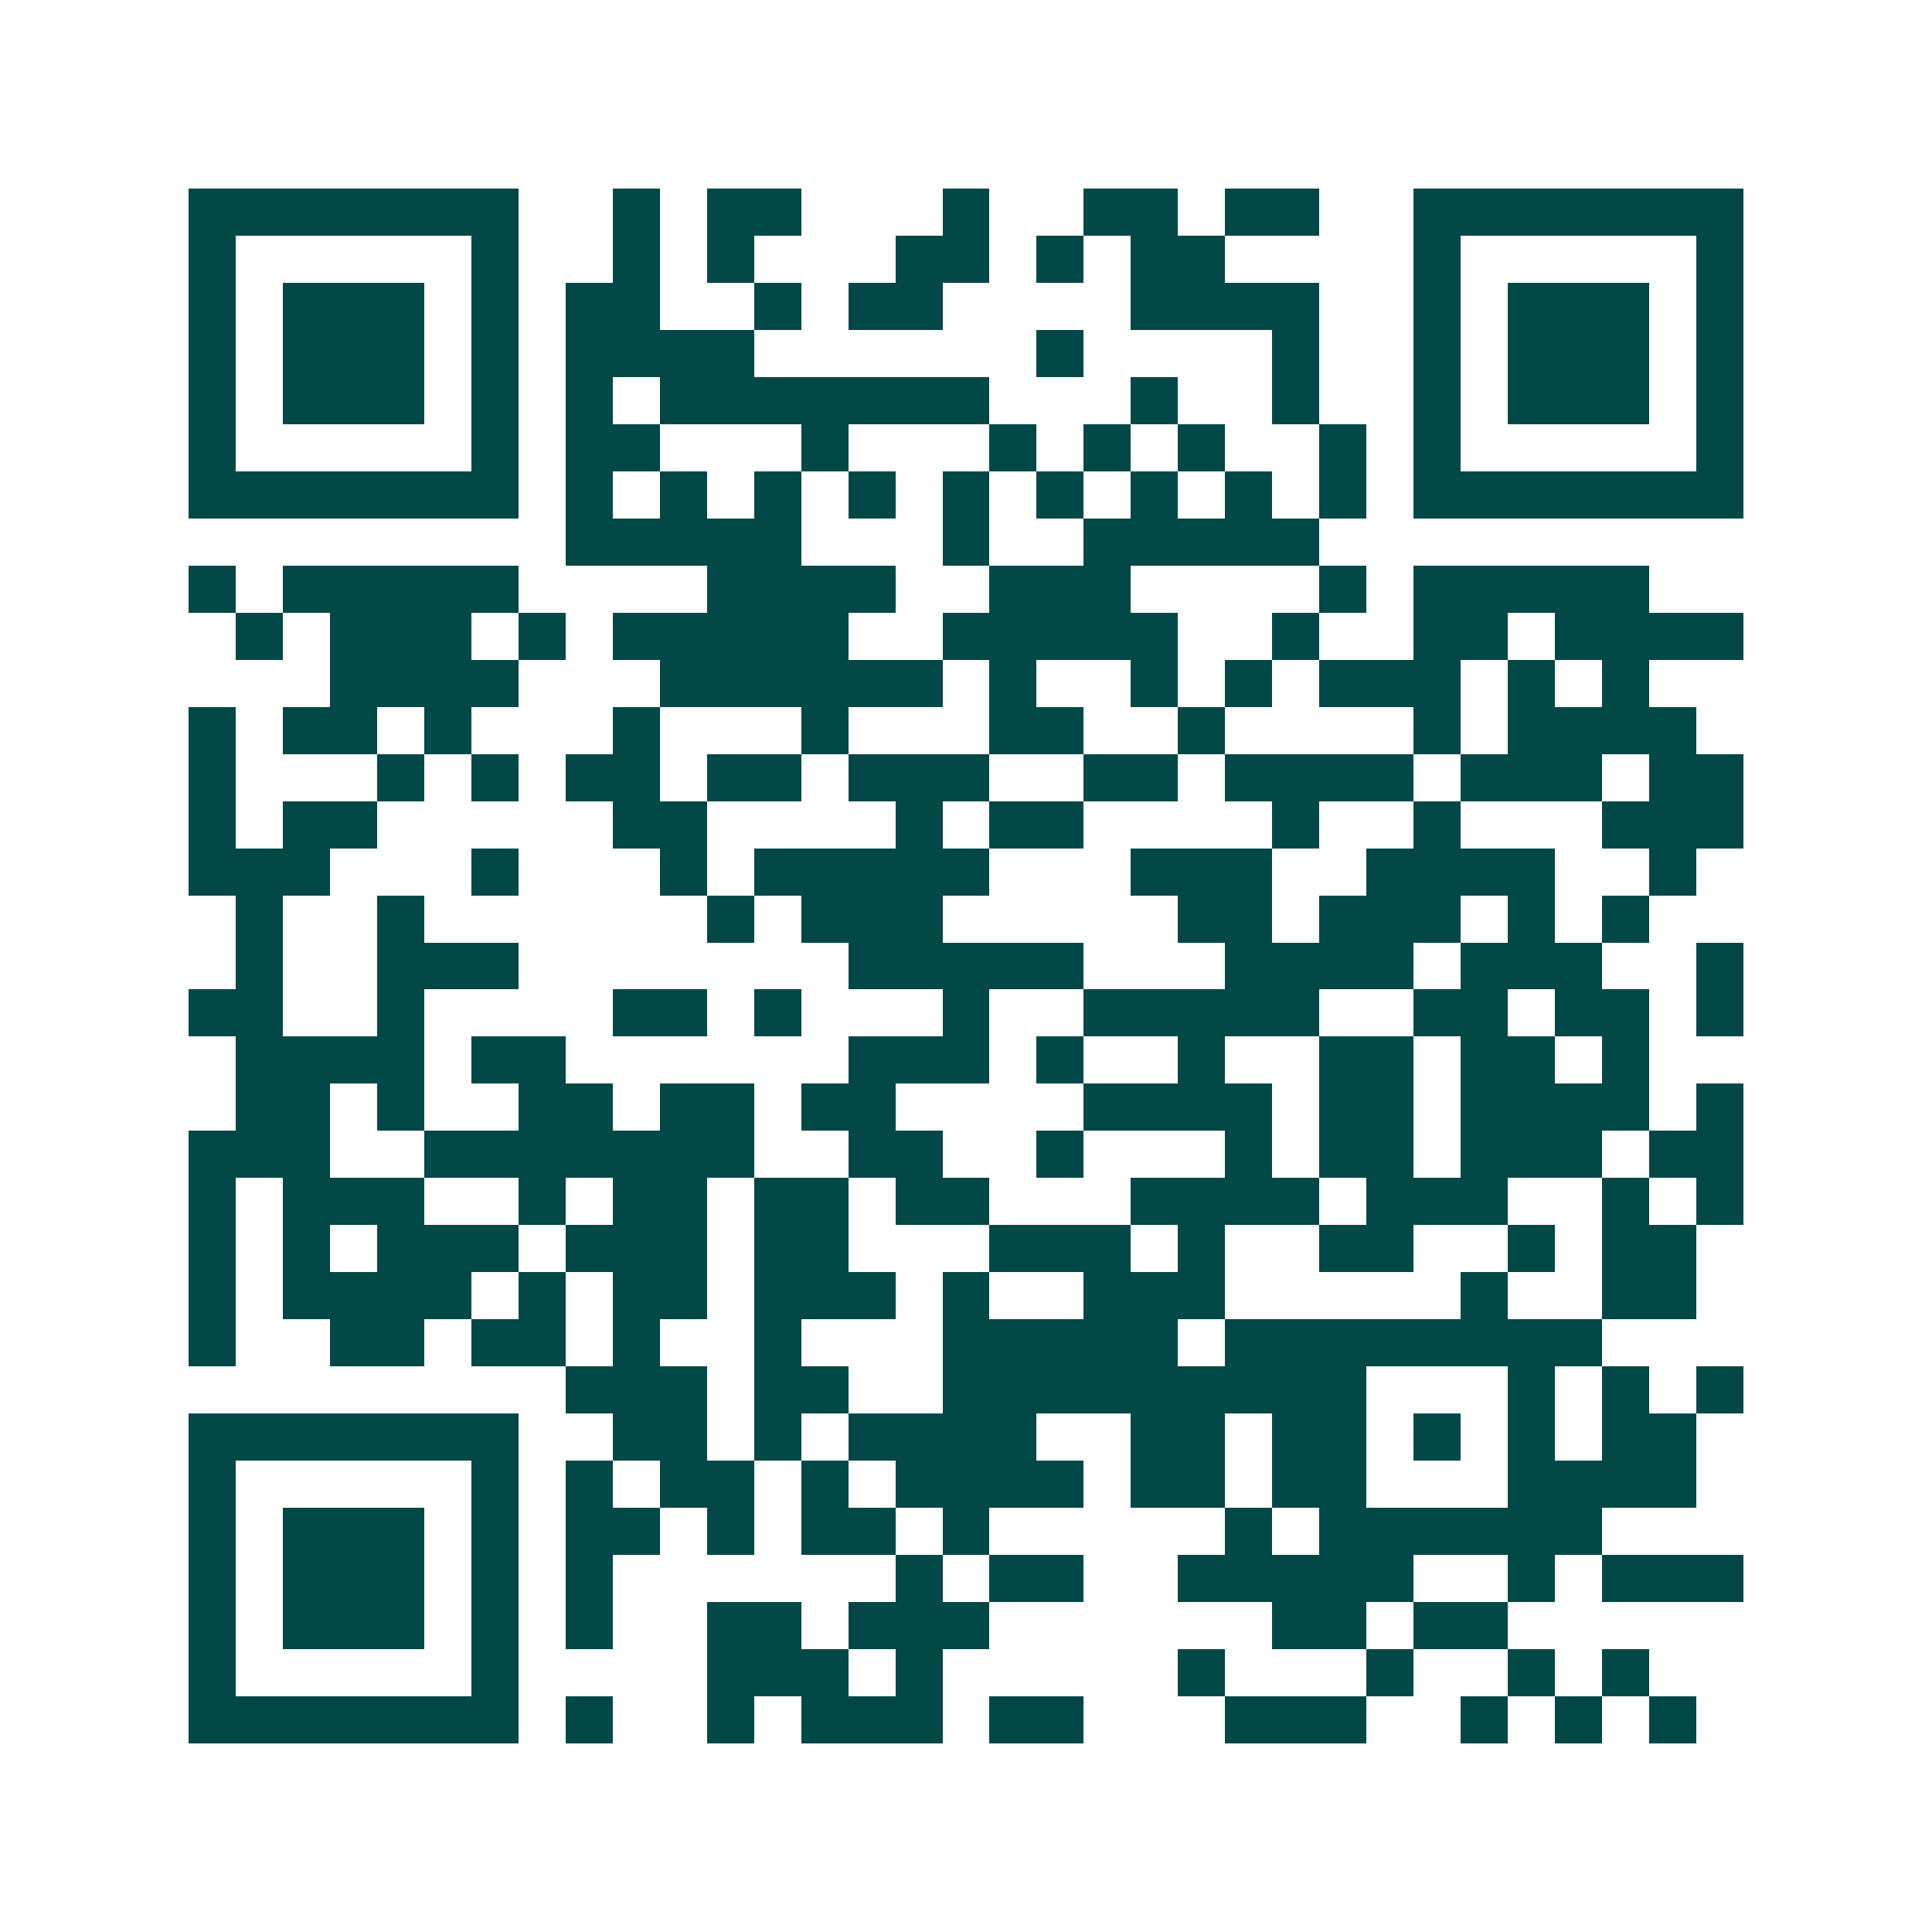<svg xmlns="http://www.w3.org/2000/svg" width="200" height="200" viewBox="0 0 41 41" shape-rendering="crispEdges"><path fill="#ffffff" d="M0 0h41v41H0z"/><path stroke="#014847" d="M4 4.5h7m2 0h1m1 0h2m3 0h1m2 0h2m1 0h2m2 0h7M4 5.5h1m5 0h1m2 0h1m1 0h1m3 0h2m1 0h1m1 0h2m4 0h1m5 0h1M4 6.5h1m1 0h3m1 0h1m1 0h2m2 0h1m1 0h2m4 0h4m2 0h1m1 0h3m1 0h1M4 7.5h1m1 0h3m1 0h1m1 0h4m6 0h1m4 0h1m2 0h1m1 0h3m1 0h1M4 8.5h1m1 0h3m1 0h1m1 0h1m1 0h7m3 0h1m2 0h1m2 0h1m1 0h3m1 0h1M4 9.5h1m5 0h1m1 0h2m3 0h1m3 0h1m1 0h1m1 0h1m2 0h1m1 0h1m5 0h1M4 10.5h7m1 0h1m1 0h1m1 0h1m1 0h1m1 0h1m1 0h1m1 0h1m1 0h1m1 0h1m1 0h7M12 11.5h5m3 0h1m2 0h5M4 12.5h1m1 0h5m4 0h4m2 0h3m4 0h1m1 0h5M5 13.5h1m1 0h3m1 0h1m1 0h5m2 0h5m2 0h1m2 0h2m1 0h4M7 14.5h4m3 0h6m1 0h1m2 0h1m1 0h1m1 0h3m1 0h1m1 0h1M4 15.5h1m1 0h2m1 0h1m3 0h1m3 0h1m3 0h2m2 0h1m4 0h1m1 0h4M4 16.5h1m3 0h1m1 0h1m1 0h2m1 0h2m1 0h3m2 0h2m1 0h4m1 0h3m1 0h2M4 17.5h1m1 0h2m5 0h2m4 0h1m1 0h2m4 0h1m2 0h1m3 0h3M4 18.5h3m3 0h1m3 0h1m1 0h5m3 0h3m2 0h4m2 0h1M5 19.5h1m2 0h1m6 0h1m1 0h3m5 0h2m1 0h3m1 0h1m1 0h1M5 20.5h1m2 0h3m7 0h5m3 0h4m1 0h3m2 0h1M4 21.5h2m2 0h1m4 0h2m1 0h1m3 0h1m2 0h5m2 0h2m1 0h2m1 0h1M5 22.5h4m1 0h2m6 0h3m1 0h1m2 0h1m2 0h2m1 0h2m1 0h1M5 23.5h2m1 0h1m2 0h2m1 0h2m1 0h2m4 0h4m1 0h2m1 0h4m1 0h1M4 24.5h3m2 0h7m2 0h2m2 0h1m3 0h1m1 0h2m1 0h3m1 0h2M4 25.5h1m1 0h3m2 0h1m1 0h2m1 0h2m1 0h2m3 0h4m1 0h3m2 0h1m1 0h1M4 26.5h1m1 0h1m1 0h3m1 0h3m1 0h2m3 0h3m1 0h1m2 0h2m2 0h1m1 0h2M4 27.5h1m1 0h4m1 0h1m1 0h2m1 0h3m1 0h1m2 0h3m5 0h1m2 0h2M4 28.5h1m2 0h2m1 0h2m1 0h1m2 0h1m3 0h5m1 0h8M12 29.5h3m1 0h2m2 0h9m3 0h1m1 0h1m1 0h1M4 30.5h7m2 0h2m1 0h1m1 0h4m2 0h2m1 0h2m1 0h1m1 0h1m1 0h2M4 31.5h1m5 0h1m1 0h1m1 0h2m1 0h1m1 0h4m1 0h2m1 0h2m3 0h4M4 32.5h1m1 0h3m1 0h1m1 0h2m1 0h1m1 0h2m1 0h1m5 0h1m1 0h6M4 33.5h1m1 0h3m1 0h1m1 0h1m6 0h1m1 0h2m2 0h5m2 0h1m1 0h3M4 34.5h1m1 0h3m1 0h1m1 0h1m2 0h2m1 0h3m6 0h2m1 0h2M4 35.5h1m5 0h1m4 0h3m1 0h1m5 0h1m3 0h1m2 0h1m1 0h1M4 36.5h7m1 0h1m2 0h1m1 0h3m1 0h2m3 0h3m2 0h1m1 0h1m1 0h1"/></svg>
